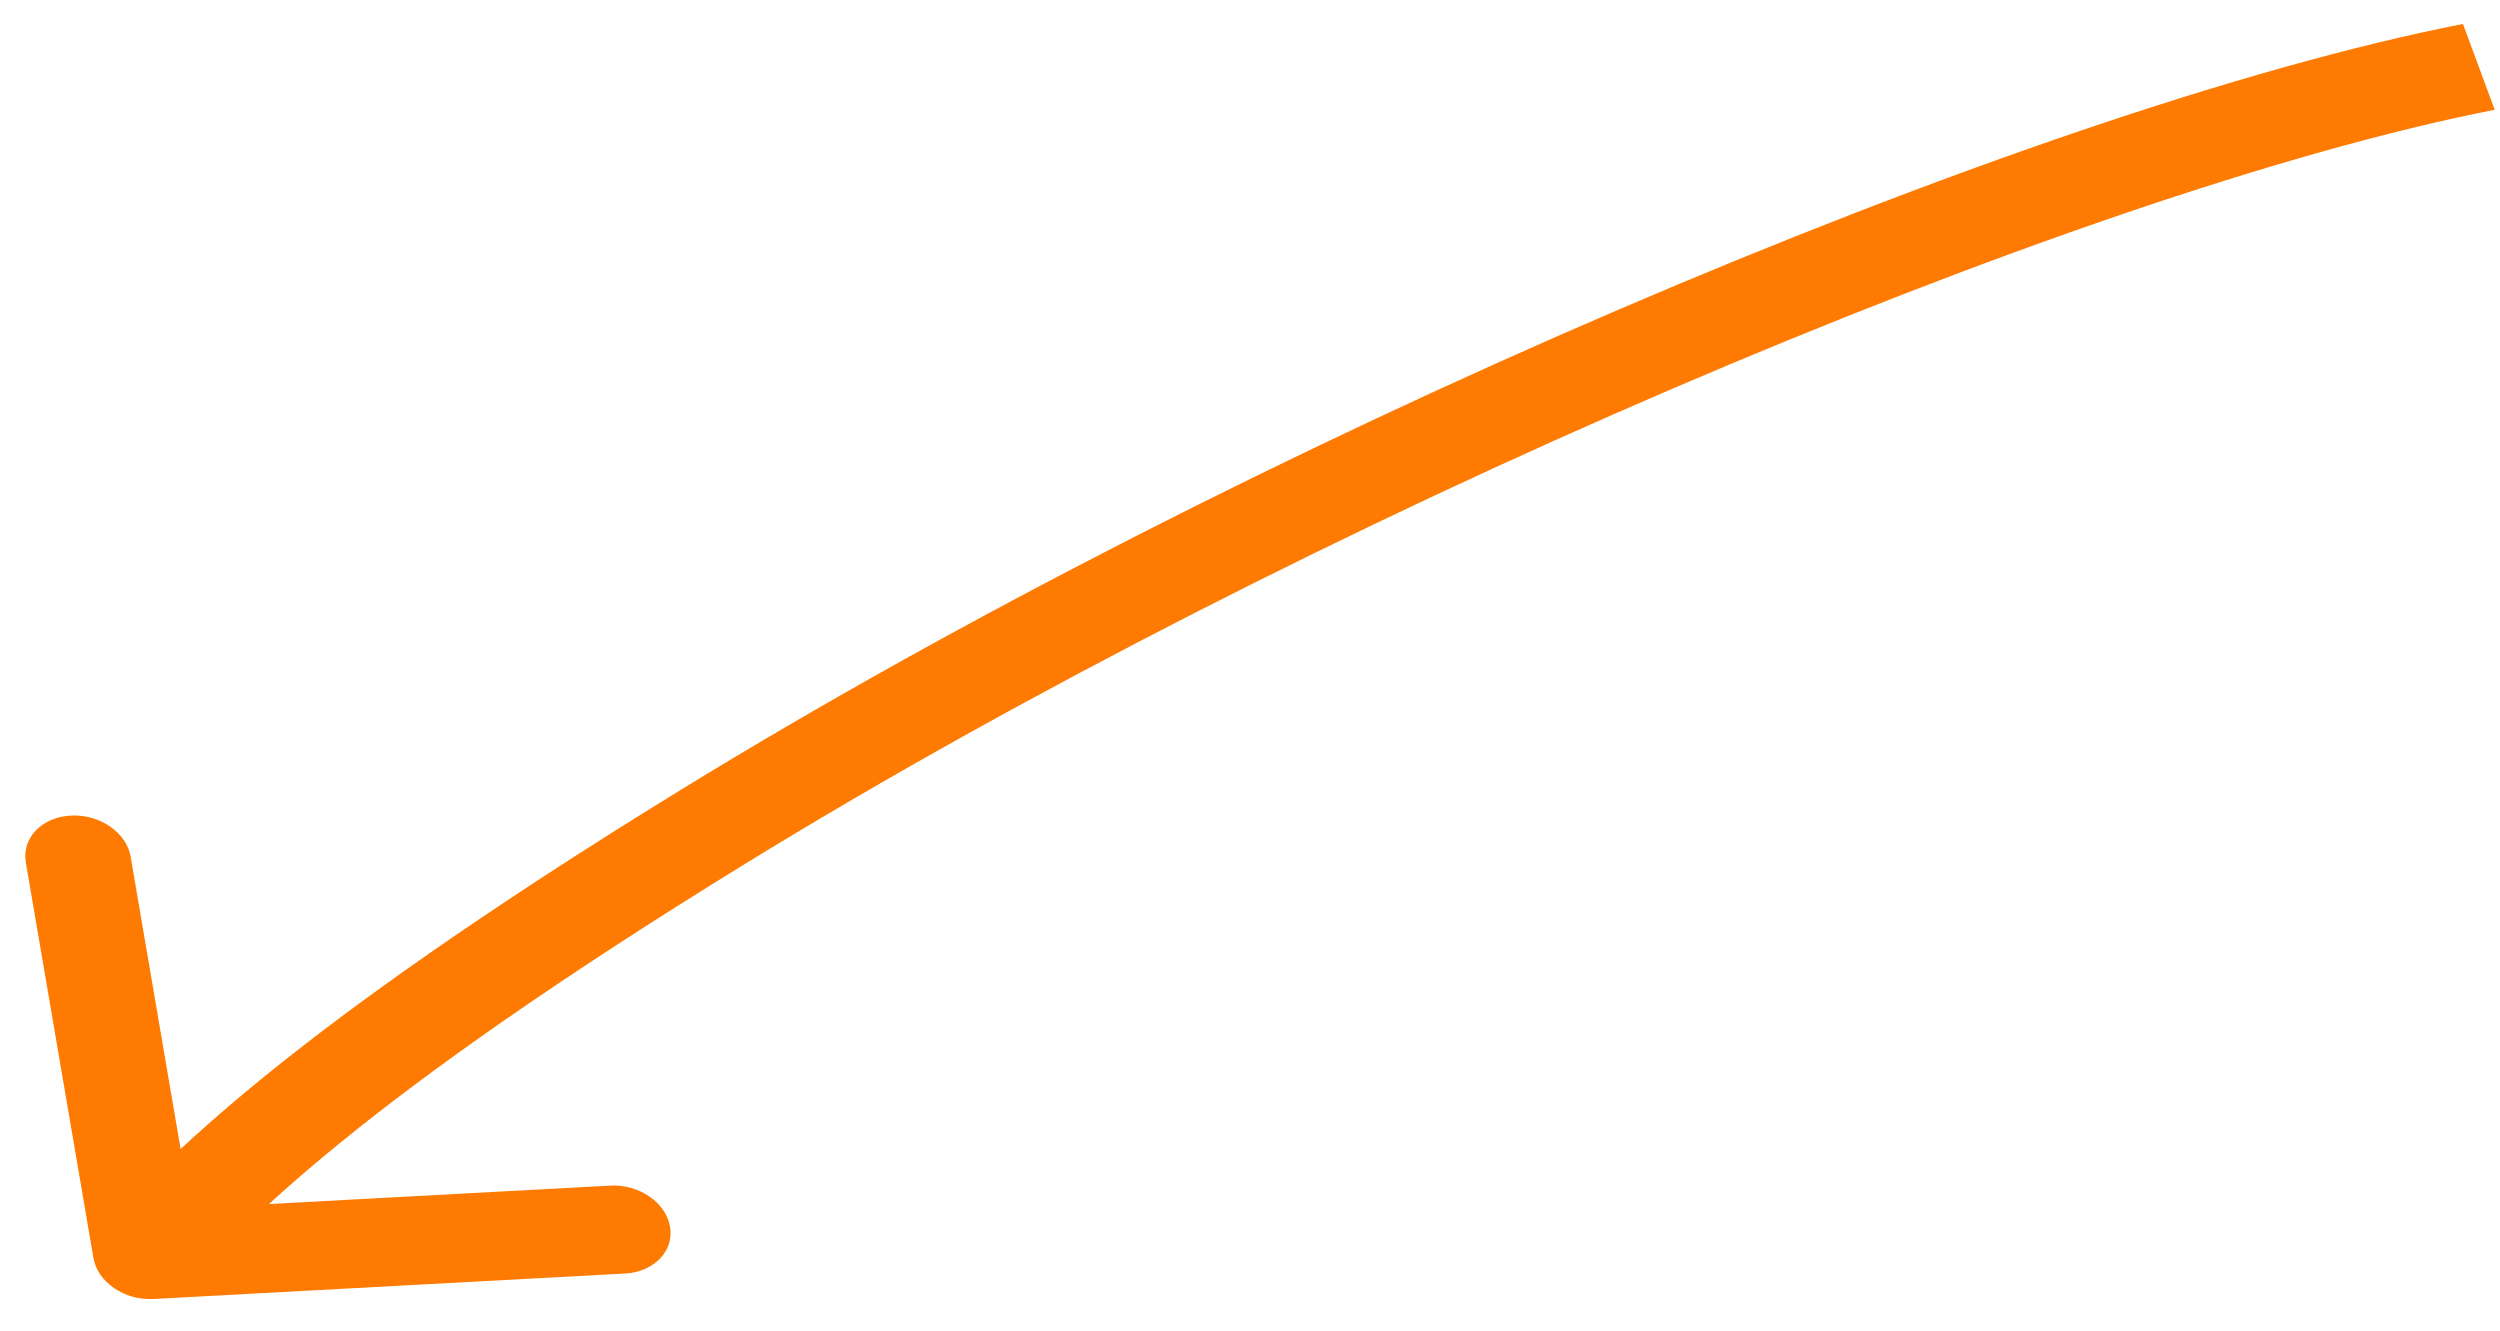 <?xml version="1.0" encoding="UTF-8"?> <svg xmlns="http://www.w3.org/2000/svg" width="77" height="41" viewBox="0 0 77 41" fill="none"> <path d="M22.017 25.431L23.051 26.544L22.017 25.431ZM4.723 40.009C3.831 40.057 3.005 39.49 2.877 38.742L0.795 26.561C0.667 25.813 1.286 25.168 2.178 25.12C3.07 25.072 3.896 25.639 4.024 26.386L5.875 37.215L18.791 36.517C19.683 36.468 20.509 37.035 20.637 37.783C20.765 38.53 20.146 39.175 19.254 39.224L4.723 40.009ZM76.837 3.381C63.906 5.912 40.14 16.048 23.051 26.544L20.984 24.318C38.235 13.723 62.373 3.378 75.859 0.738L76.837 3.381ZM23.051 26.544C10.961 33.969 7.617 37.655 5.797 39.551L3.186 37.76C5.149 35.715 8.672 31.879 20.984 24.318L23.051 26.544Z" fill="#FF7A00"></path> </svg> 